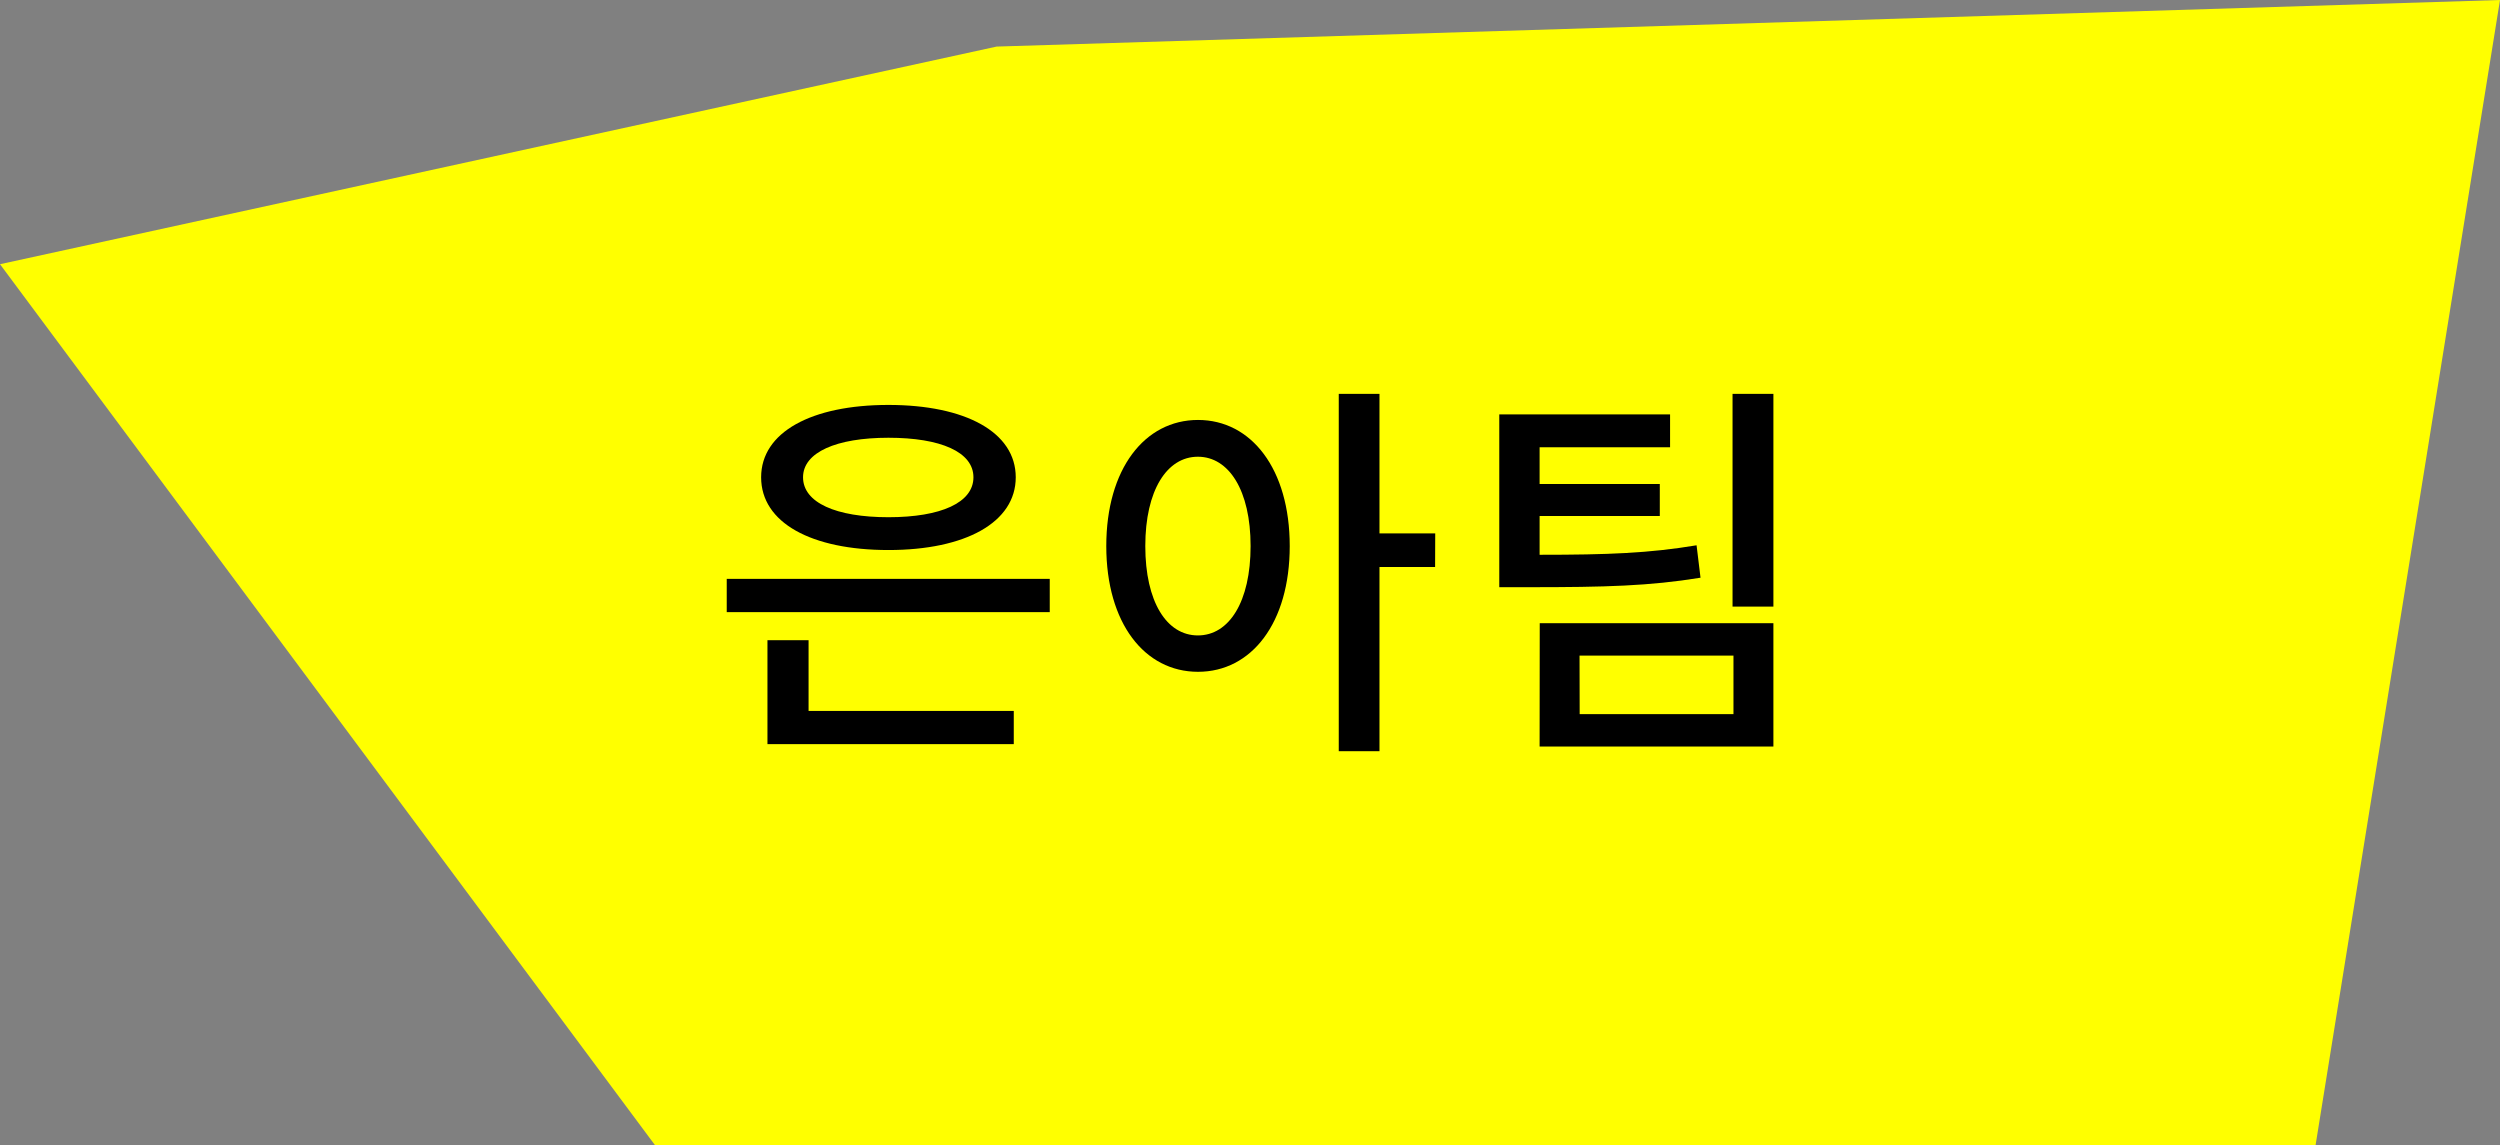<svg id="Layer_5" data-name="Layer 5" xmlns="http://www.w3.org/2000/svg" viewBox="0 0 948.49 434.46"><rect x="0" y="0" width="948.49" height="434.46" fill="#808080" stroke="none"/><defs><style>.cls-1{fill:#ff0;}</style></defs><polygon class="cls-1" points="0 100.24 378.11 17.67 948.49 0 878.52 434.46 248.5 434.46 0 100.24"/><path d="M398.27,219.63v12.6H275.72v-12.6Zm-109.5-38.55c0-17.1,19.05-27.45,48.3-27.45s48.3,10.35,48.3,27.45-19.05,27.6-48.3,27.6S288.77,198.33,288.77,181.08Zm18,88.65h77.85v12.6H291.17V242.88h15.6Zm-2.1-88.65c0,9.6,12.45,15.15,32.4,15.15s32.25-5.55,32.25-15.15-12.45-15-32.25-15S304.67,171.63,304.67,181.08Z"/><path d="M489.32,207.18c0,29.25-14.55,47.7-34.8,47.7s-34.8-18.45-34.8-47.7,14.55-47.85,34.8-47.85S489.32,177.93,489.32,207.18Zm-14.85,0c0-21.15-8.25-33.9-20-33.9s-19.95,12.75-19.95,33.9,8.1,33.9,19.95,33.9S474.47,228.33,474.47,207.18Zm70,7.95H523.37V285H507.92V149.43h15.45v52.95h21.15Z"/><path d="M645.17,219.18c-19.35,3.15-36,3.6-65.1,3.6H568.82V157.23h64.8v12.45h-49.5v13.95h45.6v12.15h-45.6v14.7c26.1,0,41.55-.6,59.55-3.6Zm-61,17.25h88.65v46.8H584.12Zm15.15,34.5h58.35v-22.2H599.27Zm73.5-121.5v80.7H657.32v-80.7Z"/></svg>